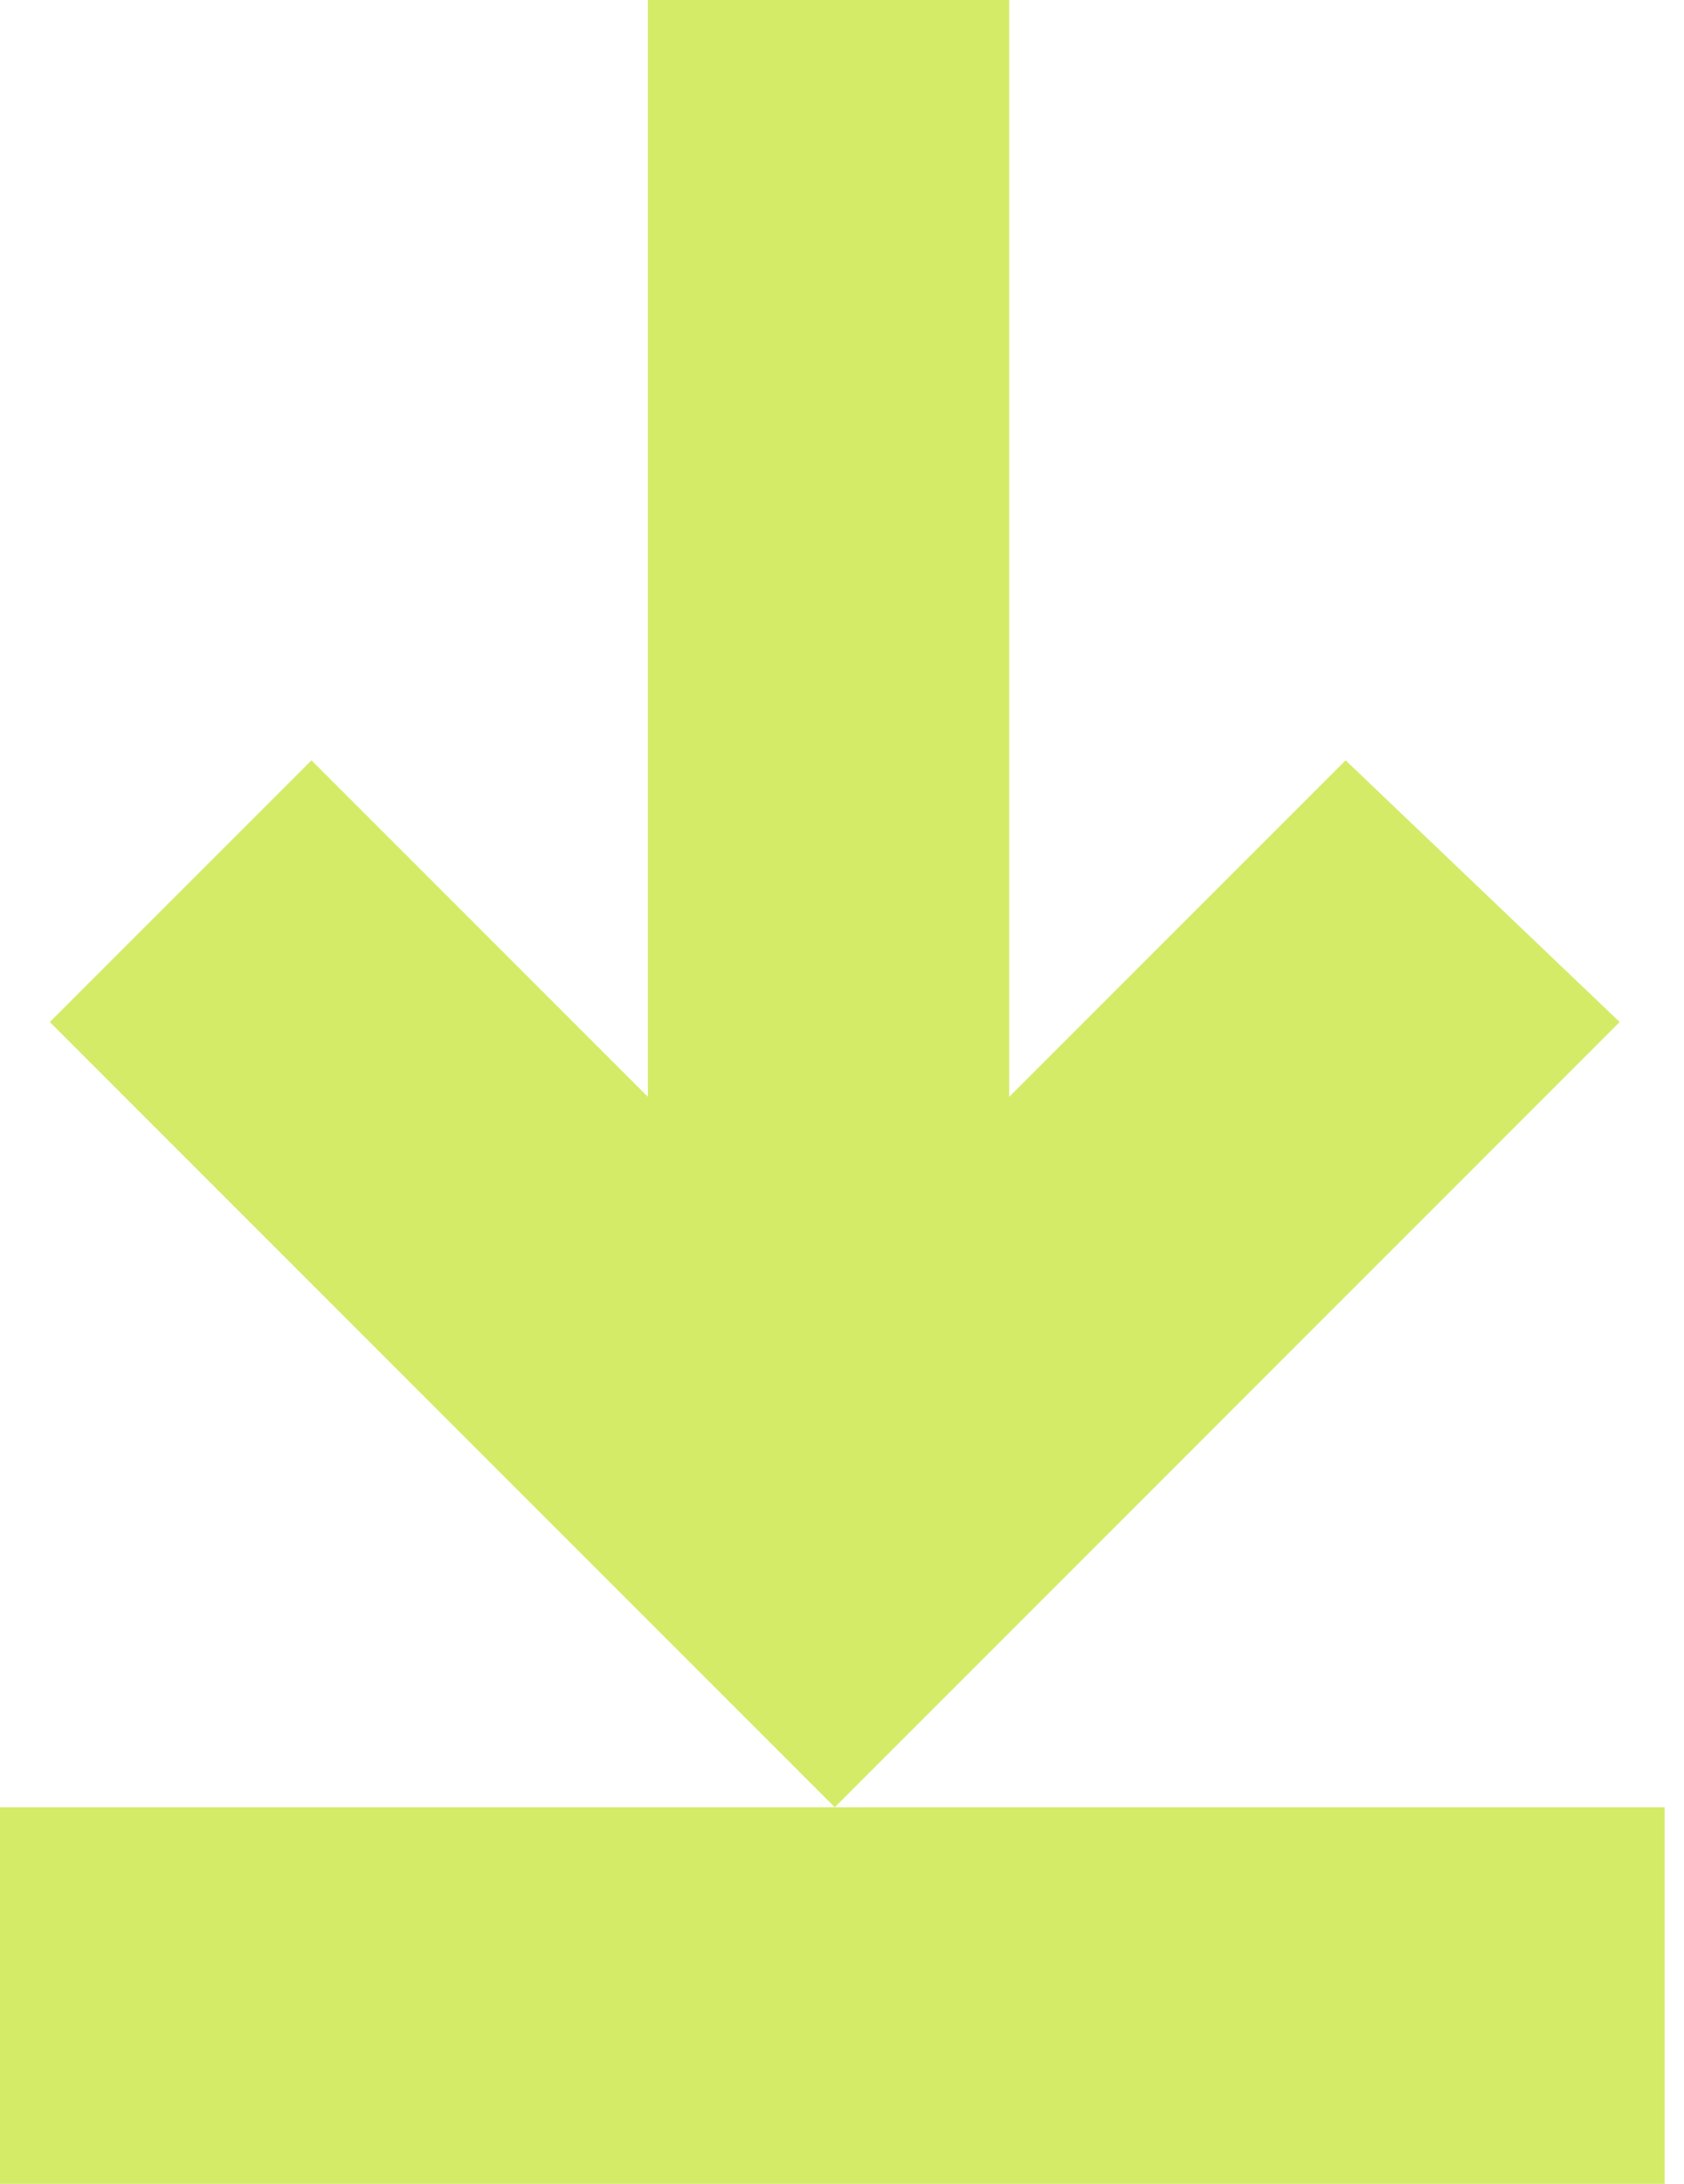 <svg width="54" height="70" viewBox="0 0 54 70" fill="none" xmlns="http://www.w3.org/2000/svg">
<path fill-rule="evenodd" clip-rule="evenodd" d="M20.775 35.157V0H32.361V35.157L43.148 24.371L51.937 32.76L26.768 57.93L1.598 32.76L9.988 24.371L20.775 35.157Z" fill="#D4EB68"/>
<path d="M53.381 57.93H0V70H53.381V57.93Z" fill="#D4EB68"/>
</svg>
